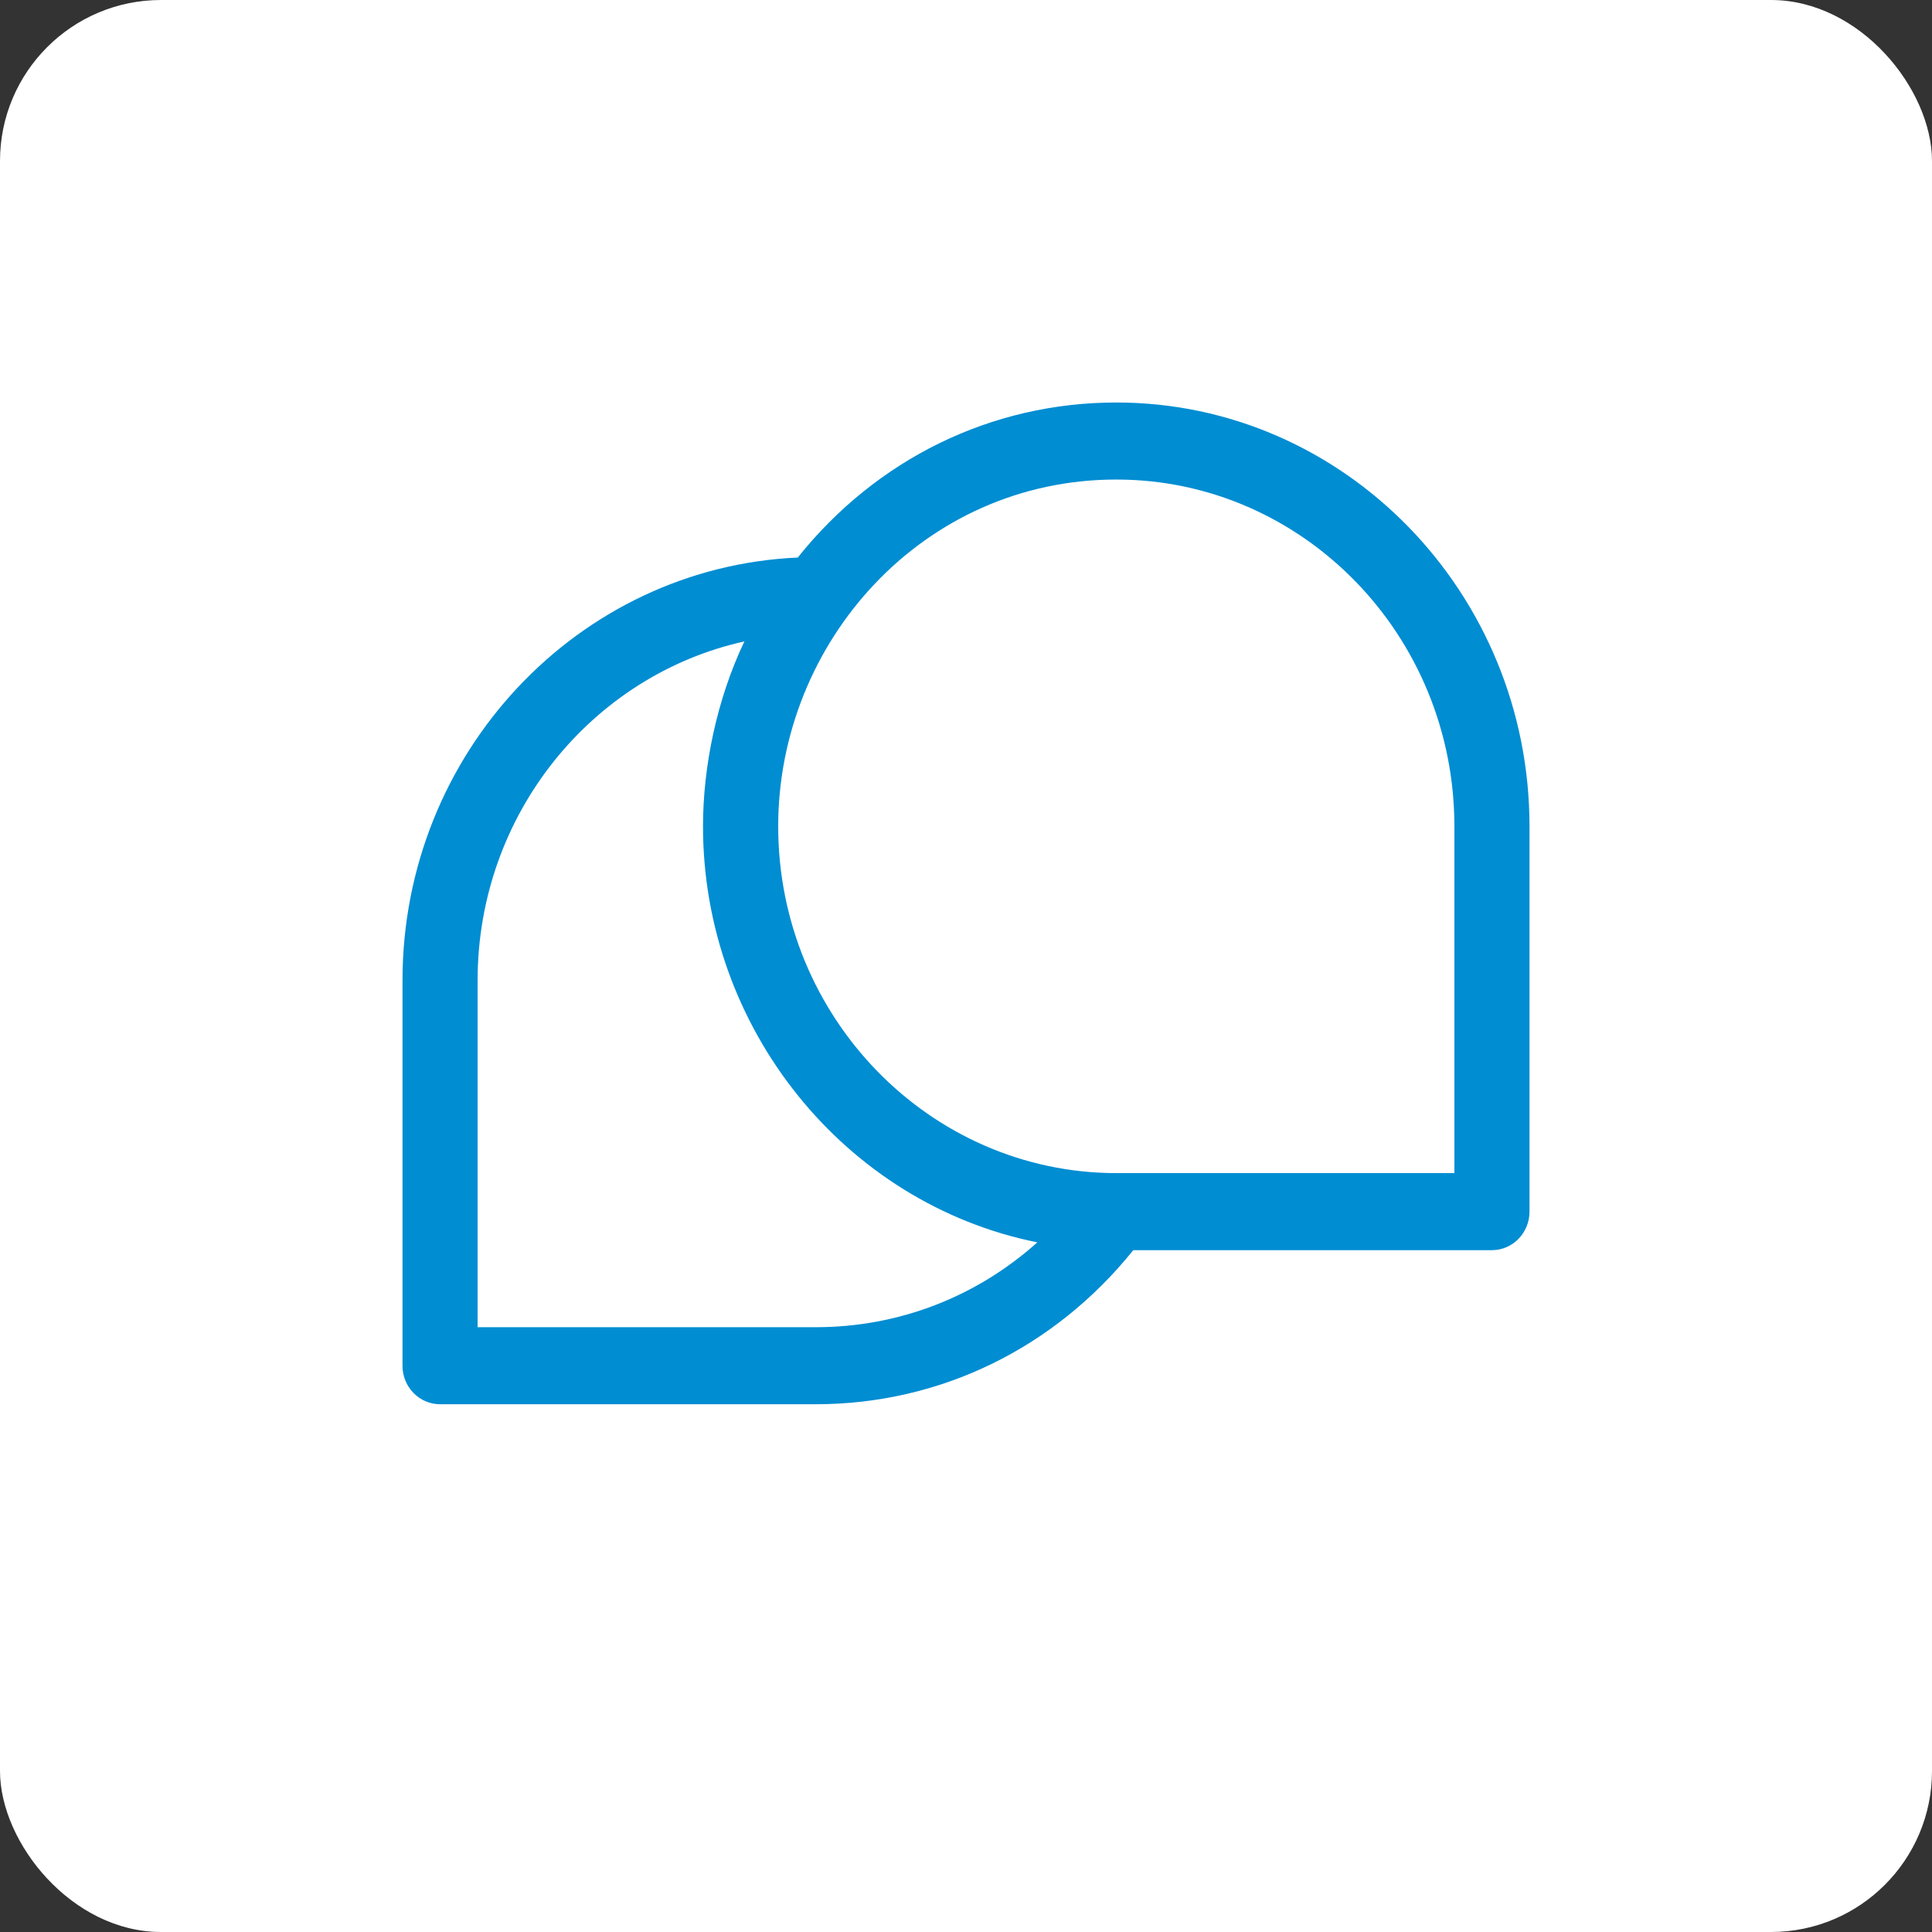 <?xml version="1.0" encoding="utf-8"?>
<svg xmlns="http://www.w3.org/2000/svg" width="24" height="24" viewBox="0 0 24 24" fill="none">
<rect x="0" y="0" width="24" height="24" fill="#333333" stroke="none"/>
<rect width="24" height="24" rx="2" fill="white"/>
<path fill-rule="evenodd" clip-rule="evenodd" d="M18.067 14.573H13.863C11.549 14.568 9.667 12.636 9.667 10.265C9.667 7.977 11.465 5.957 13.867 5.957C16.183 5.957 18.067 7.89 18.067 10.265V14.573ZM10.133 16.487H5.933V12.179C5.933 10.116 7.355 8.387 9.247 7.968C8.902 8.693 8.733 9.526 8.733 10.265C8.733 12.775 10.496 14.953 12.886 15.433C12.131 16.11 11.165 16.487 10.133 16.487ZM13.867 5C12.314 5 10.887 5.703 9.91 6.926C7.184 7.047 5 9.354 5 12.18V16.966C5 17.23 5.209 17.444 5.467 17.444H10.133C11.681 17.444 13.101 16.746 14.078 15.53H18.533C18.791 15.53 19 15.316 19 15.051V10.265C19 7.362 16.697 5 13.867 5Z" fill="#008DD2"/>
</svg>